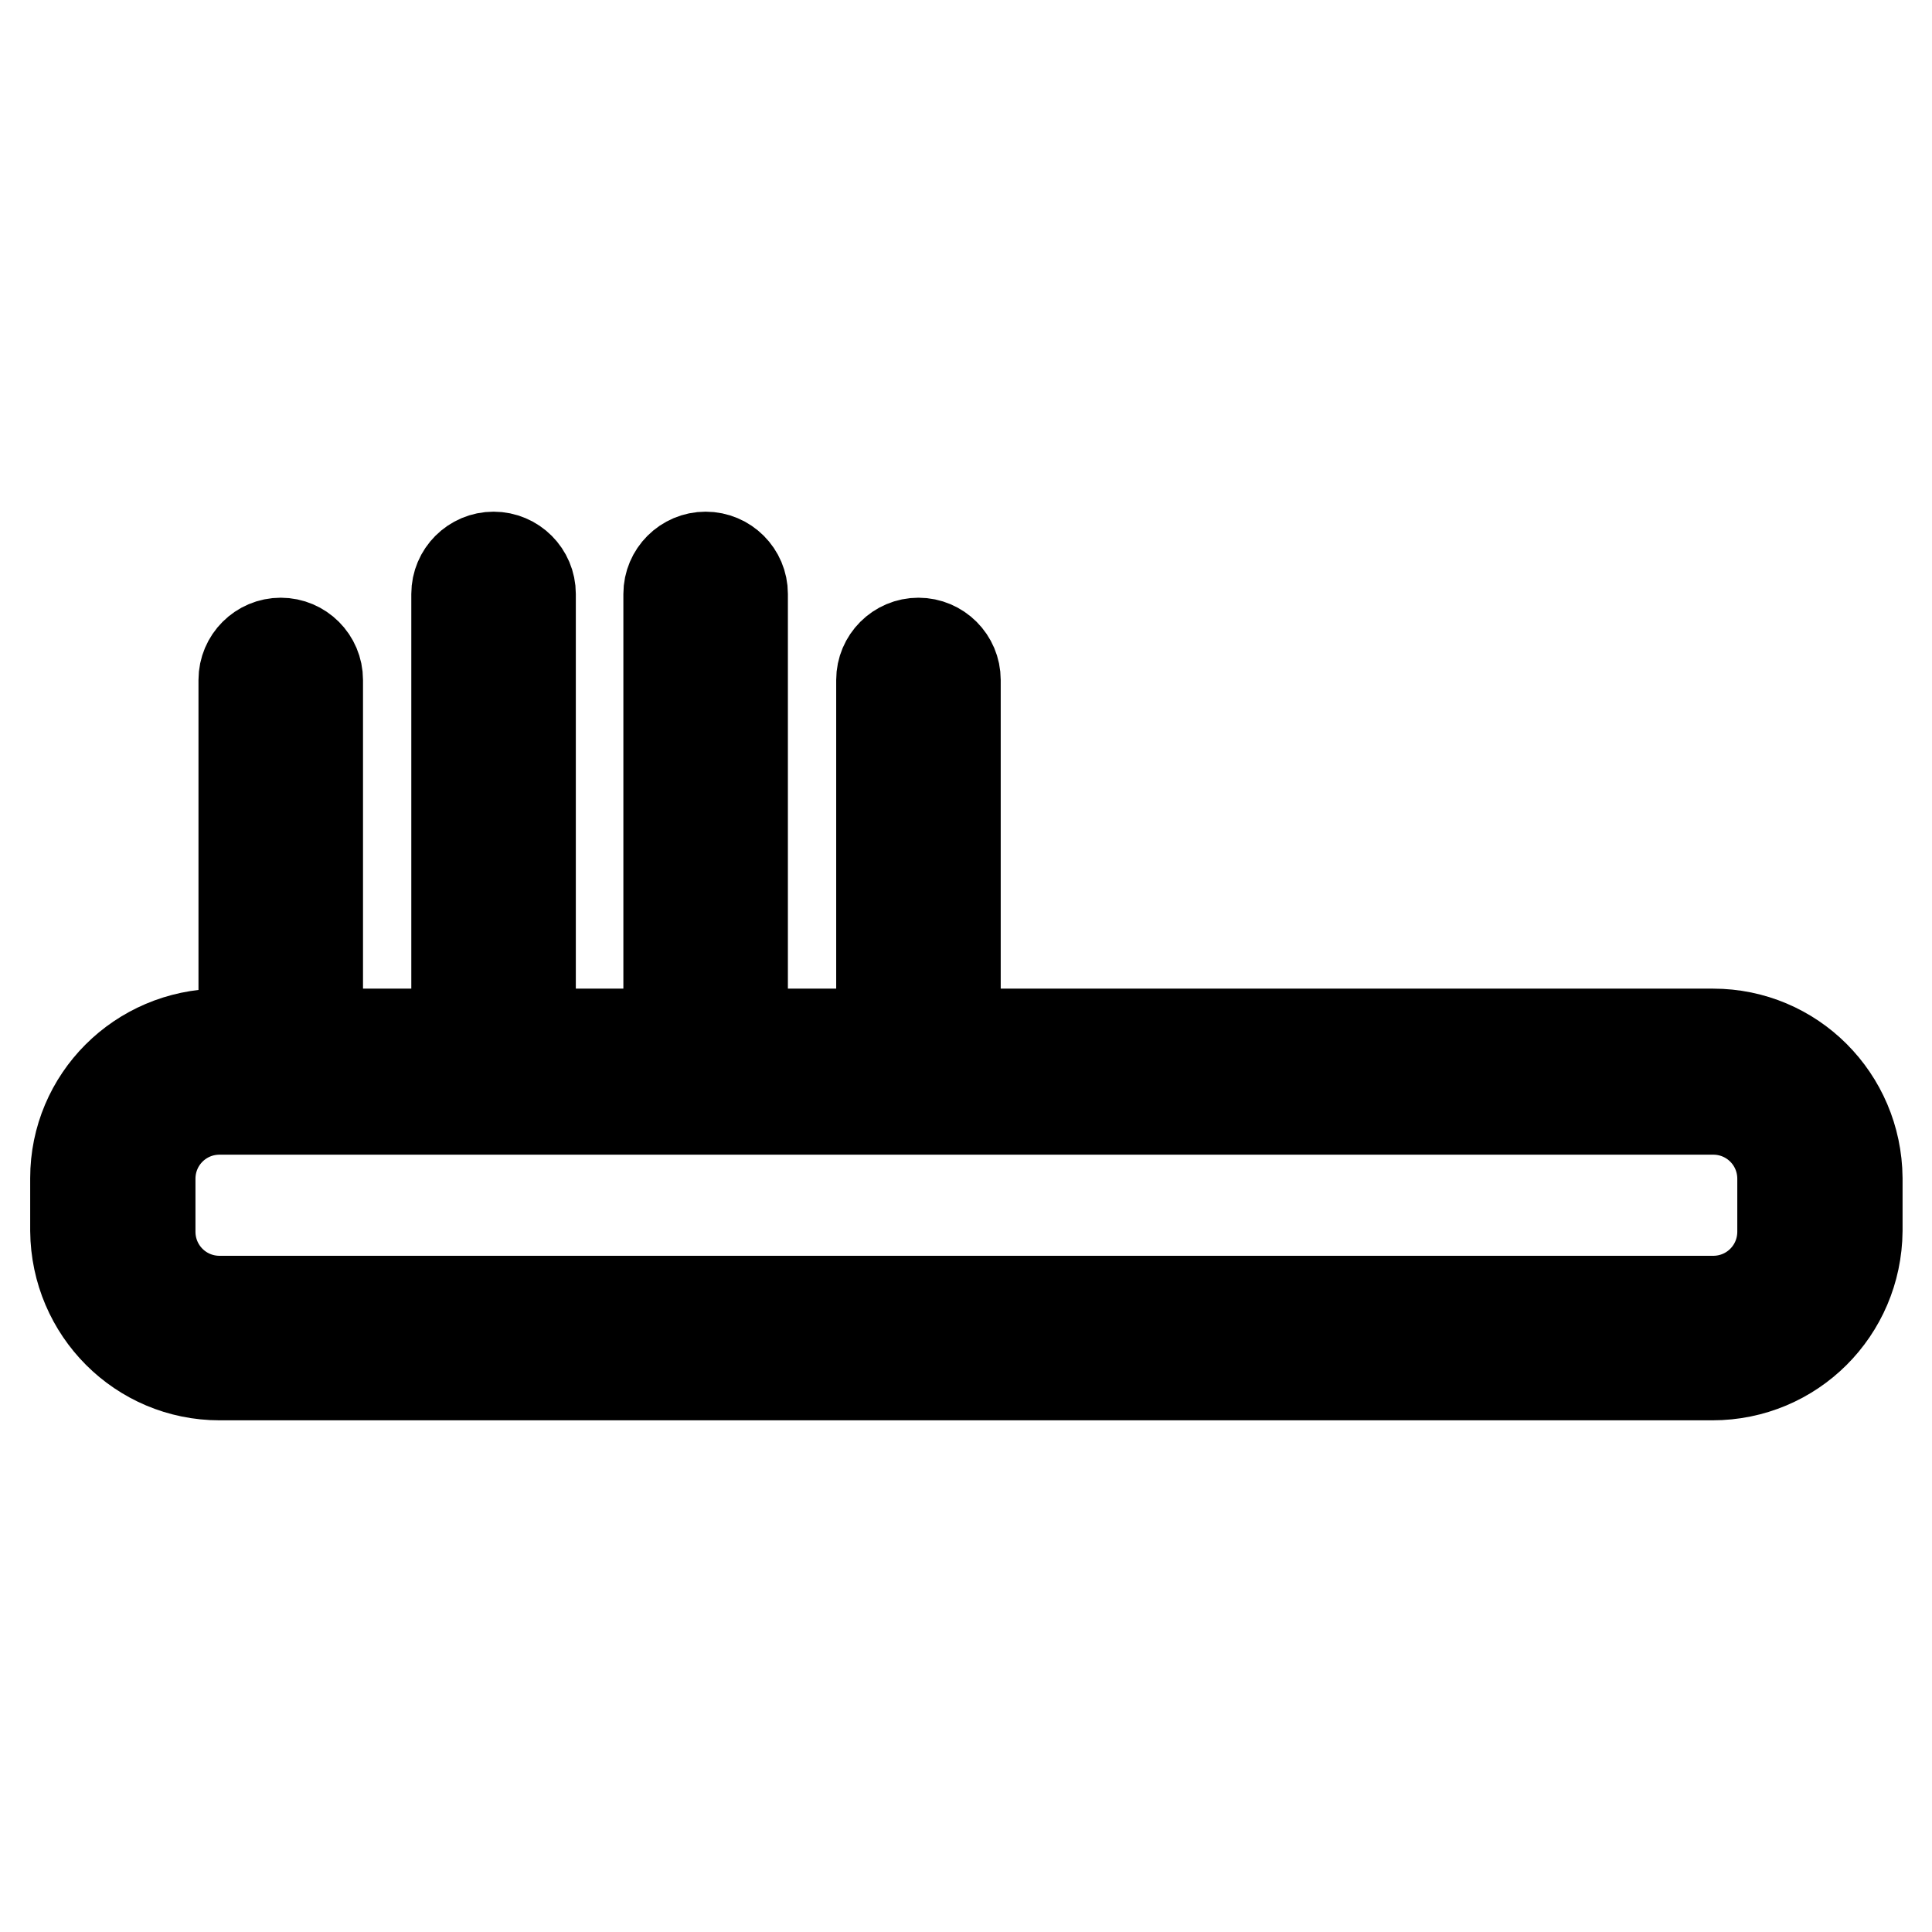 <?xml version="1.0" encoding="utf-8"?>
<!-- Svg Vector Icons : http://www.onlinewebfonts.com/icon -->
<!DOCTYPE svg PUBLIC "-//W3C//DTD SVG 1.1//EN" "http://www.w3.org/Graphics/SVG/1.1/DTD/svg11.dtd">
<svg version="1.1" xmlns="http://www.w3.org/2000/svg" xmlns:xlink="http://www.w3.org/1999/xlink" x="0px" y="0px" viewBox="0 0 256 256" enable-background="new 0 0 256 256" xml:space="preserve">
<g> <path stroke-width="12" fill-opacity="0" stroke="#000000"  d="M226.9,182.2H29.1c-10.5,0-19-8.5-19.1-19.1v-7c0-10.5,8.5-19,19.1-19.1h197.9c10.5,0,19,8.5,19.1,19.1v7 C246,173.7,237.5,182.2,226.9,182.2z M29.1,147c-5.1,0-9.2,4.1-9.2,9.2v7c0,5.1,4.1,9.2,9.2,9.2h197.9c5.1,0,9.2-4.1,9.2-9.2v-7 c0-5.1-4.1-9.2-9.2-9.2H29.1L29.1,147z M37.2,144.6c-2.7,0-4.9-2.2-4.9-4.9V90.1c0-2.7,2.2-4.9,4.9-4.9c2.7,0,4.9,2.2,4.9,4.9v49.6 C42.1,142.4,39.9,144.6,37.2,144.6z M65.4,144.6c-2.7,0-4.9-2.2-4.9-4.9v-61c0-2.7,2.2-4.9,4.9-4.9c2.7,0,4.9,2.2,4.9,4.9v61 C70.3,142.4,68.1,144.6,65.4,144.6z M93.5,144.6c-2.7,0-4.9-2.2-4.9-4.9v-61c0-2.7,2.2-4.9,4.9-4.9c2.7,0,4.9,2.2,4.9,4.9v61 C98.4,142.4,96.2,144.6,93.5,144.6z M121.7,144.6c-2.7,0-4.9-2.2-4.9-4.9V90.1c0-2.7,2.2-4.9,4.9-4.9c2.7,0,4.9,2.2,4.9,4.9v49.6 C126.6,142.4,124.4,144.6,121.7,144.6z"/></g>
</svg>